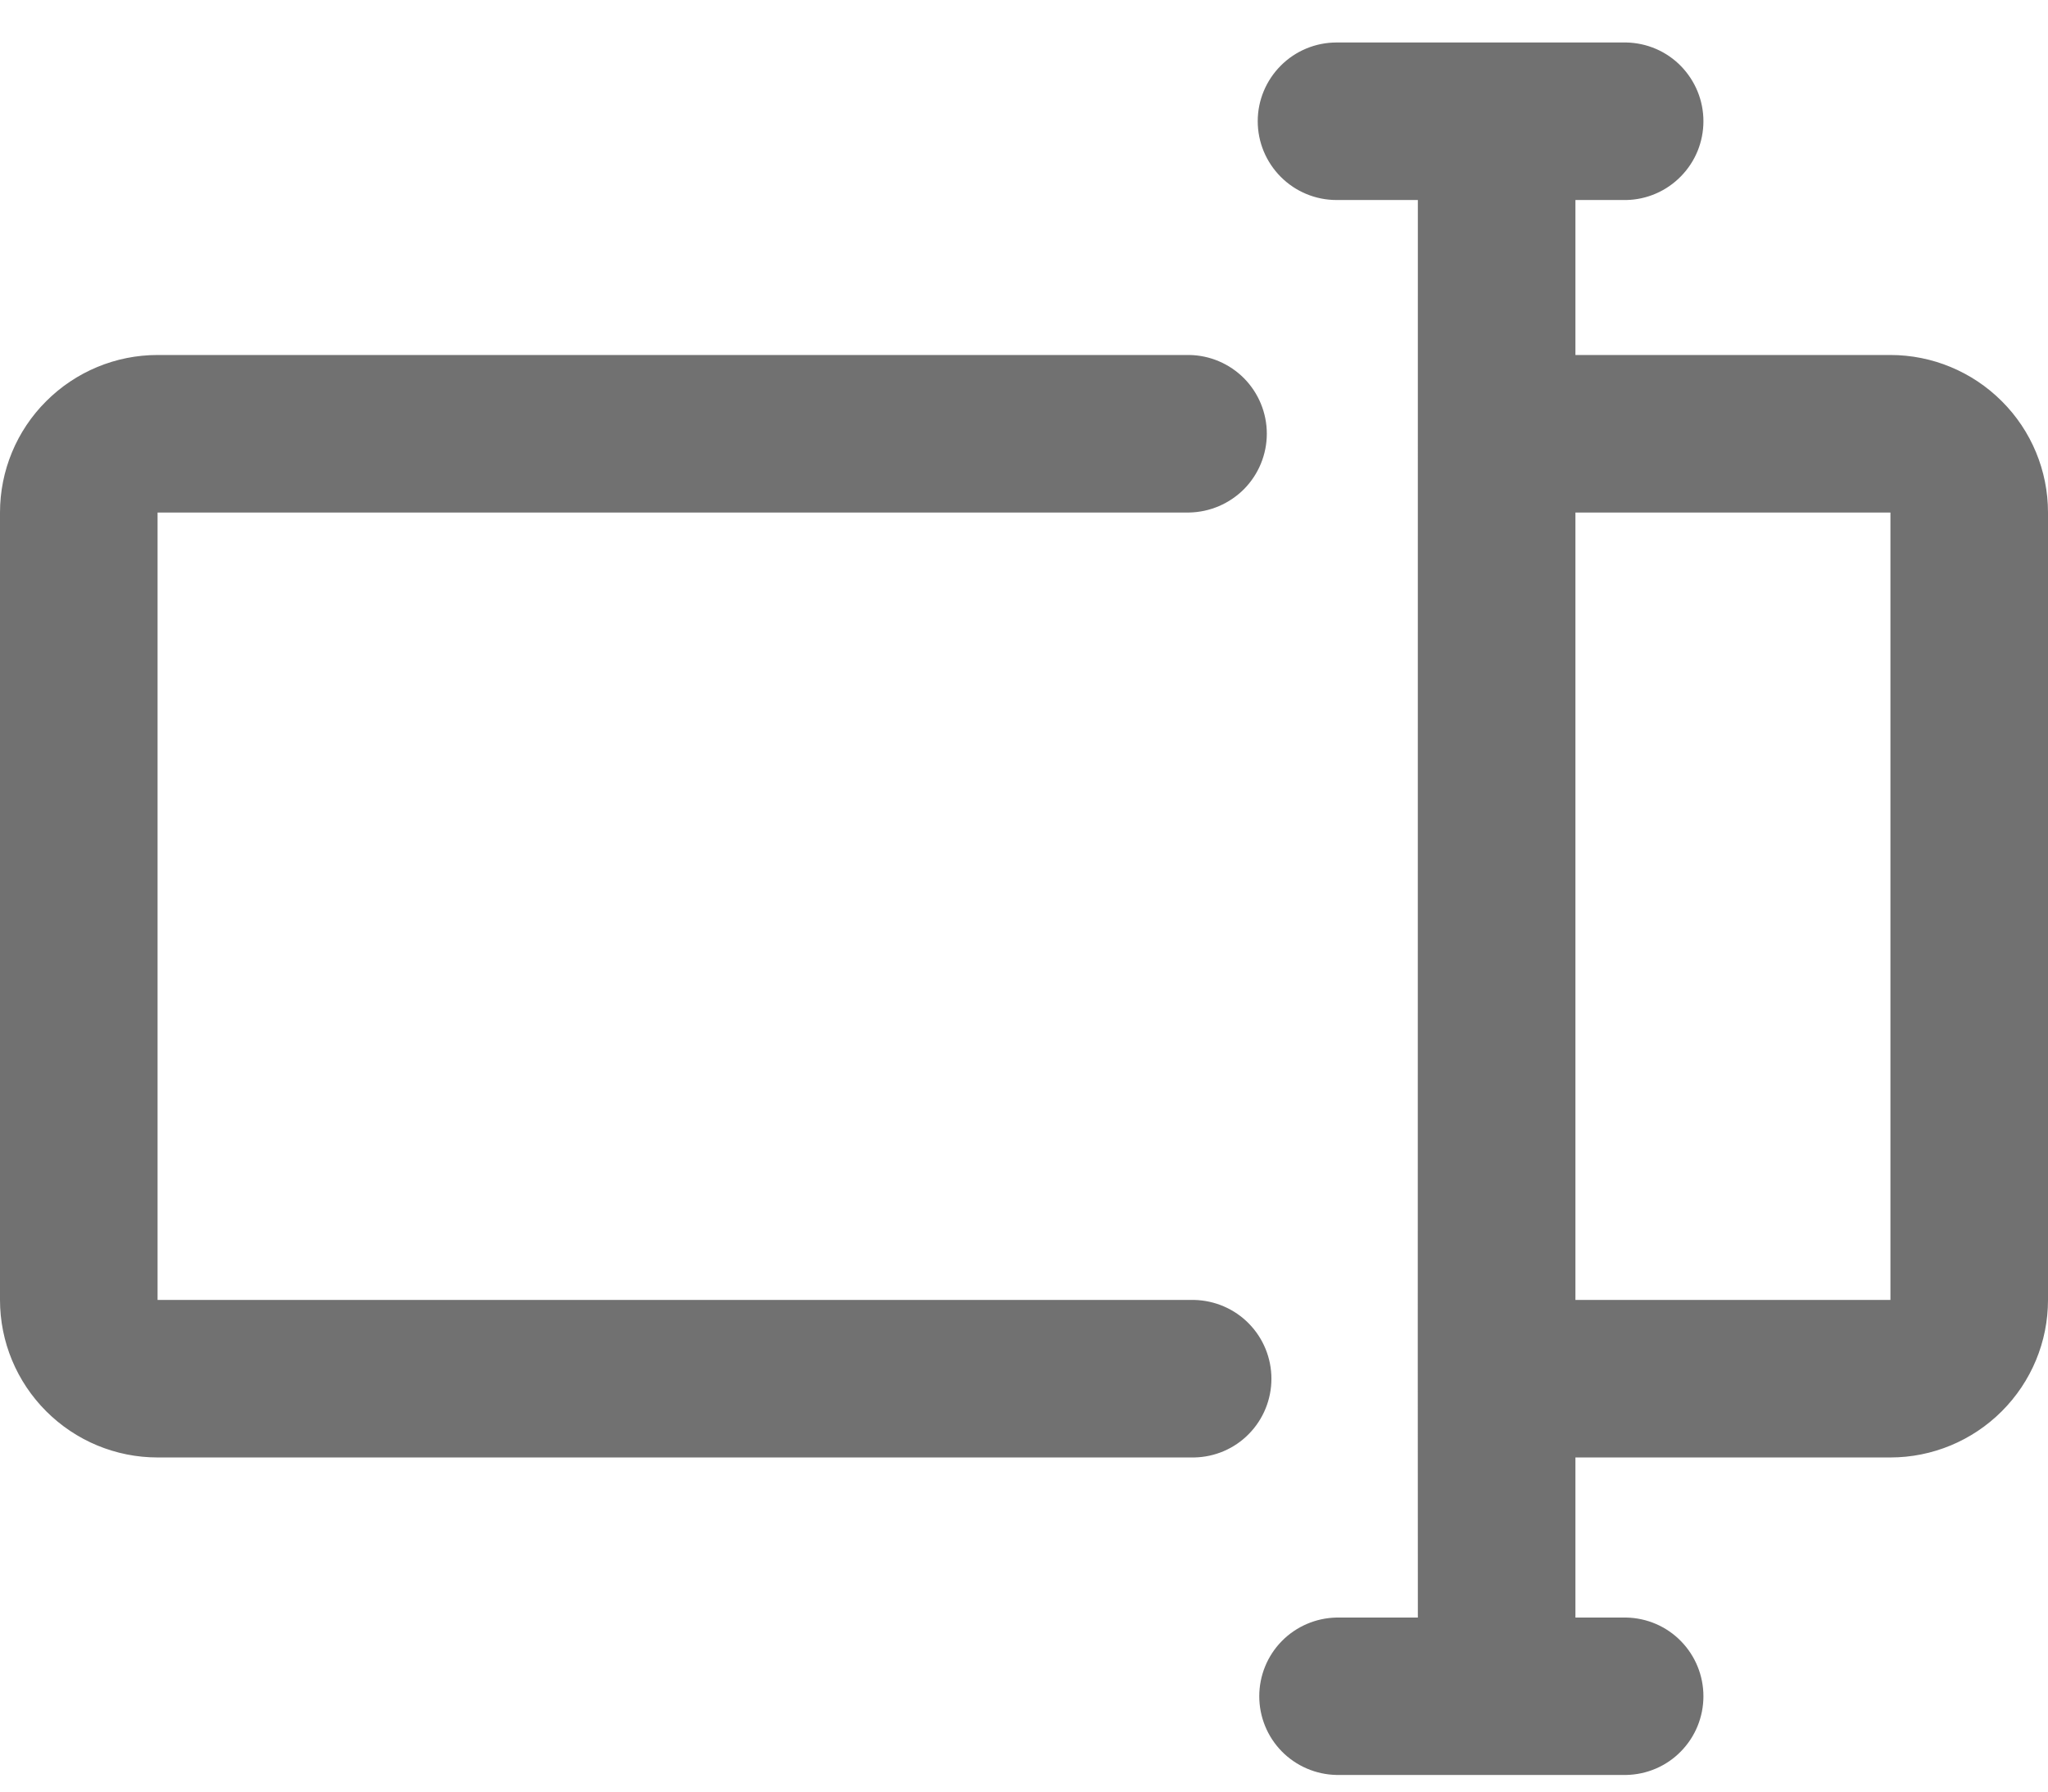 <svg width="16" height="14" viewBox="0 0 16 14" fill="none" xmlns="http://www.w3.org/2000/svg">
<path d="M9.33 11.389H1.231C0.904 11.389 0.592 11.259 0.361 11.028C0.13 10.797 0 10.485 0 10.158V4.005C0 3.678 0.13 3.365 0.361 3.135C0.592 2.904 0.904 2.774 1.231 2.774H9.29C9.452 2.776 9.606 2.842 9.72 2.957C9.833 3.072 9.897 3.227 9.897 3.389C9.897 3.551 9.833 3.706 9.72 3.821C9.606 3.936 9.452 4.002 9.29 4.005H1.231V10.158H9.33C9.491 10.162 9.645 10.228 9.757 10.343C9.87 10.458 9.933 10.613 9.933 10.774C9.933 10.935 9.87 11.09 9.757 11.205C9.645 11.32 9.491 11.386 9.33 11.389ZM16 4.005V10.158C16 10.485 15.87 10.797 15.639 11.028C15.408 11.259 15.095 11.389 14.769 11.389H12.308V12.64H12.705C12.866 12.643 13.02 12.709 13.132 12.824C13.245 12.939 13.308 13.094 13.308 13.255C13.308 13.416 13.245 13.571 13.132 13.686C13.02 13.801 12.866 13.867 12.705 13.87H10.442C10.281 13.867 10.127 13.801 10.014 13.686C9.901 13.571 9.838 13.416 9.838 13.255C9.838 13.094 9.901 12.939 10.014 12.824C10.127 12.709 10.281 12.643 10.442 12.64H11.077C11.075 11.402 11.078 3.021 11.077 1.563H10.442C10.278 1.563 10.122 1.498 10.007 1.383C9.891 1.267 9.826 1.111 9.826 0.947C9.826 0.784 9.891 0.628 10.007 0.512C10.122 0.397 10.278 0.332 10.442 0.332H12.705C12.866 0.335 13.02 0.401 13.132 0.516C13.245 0.632 13.308 0.786 13.308 0.947C13.308 1.109 13.245 1.263 13.132 1.378C13.02 1.493 12.866 1.56 12.705 1.563H12.308V2.774H14.769C15.095 2.774 15.408 2.904 15.639 3.135C15.87 3.365 16 3.678 16 4.005ZM14.769 4.005H12.308V10.158H14.769V4.005Z" fill="#717171"/>
</svg>

